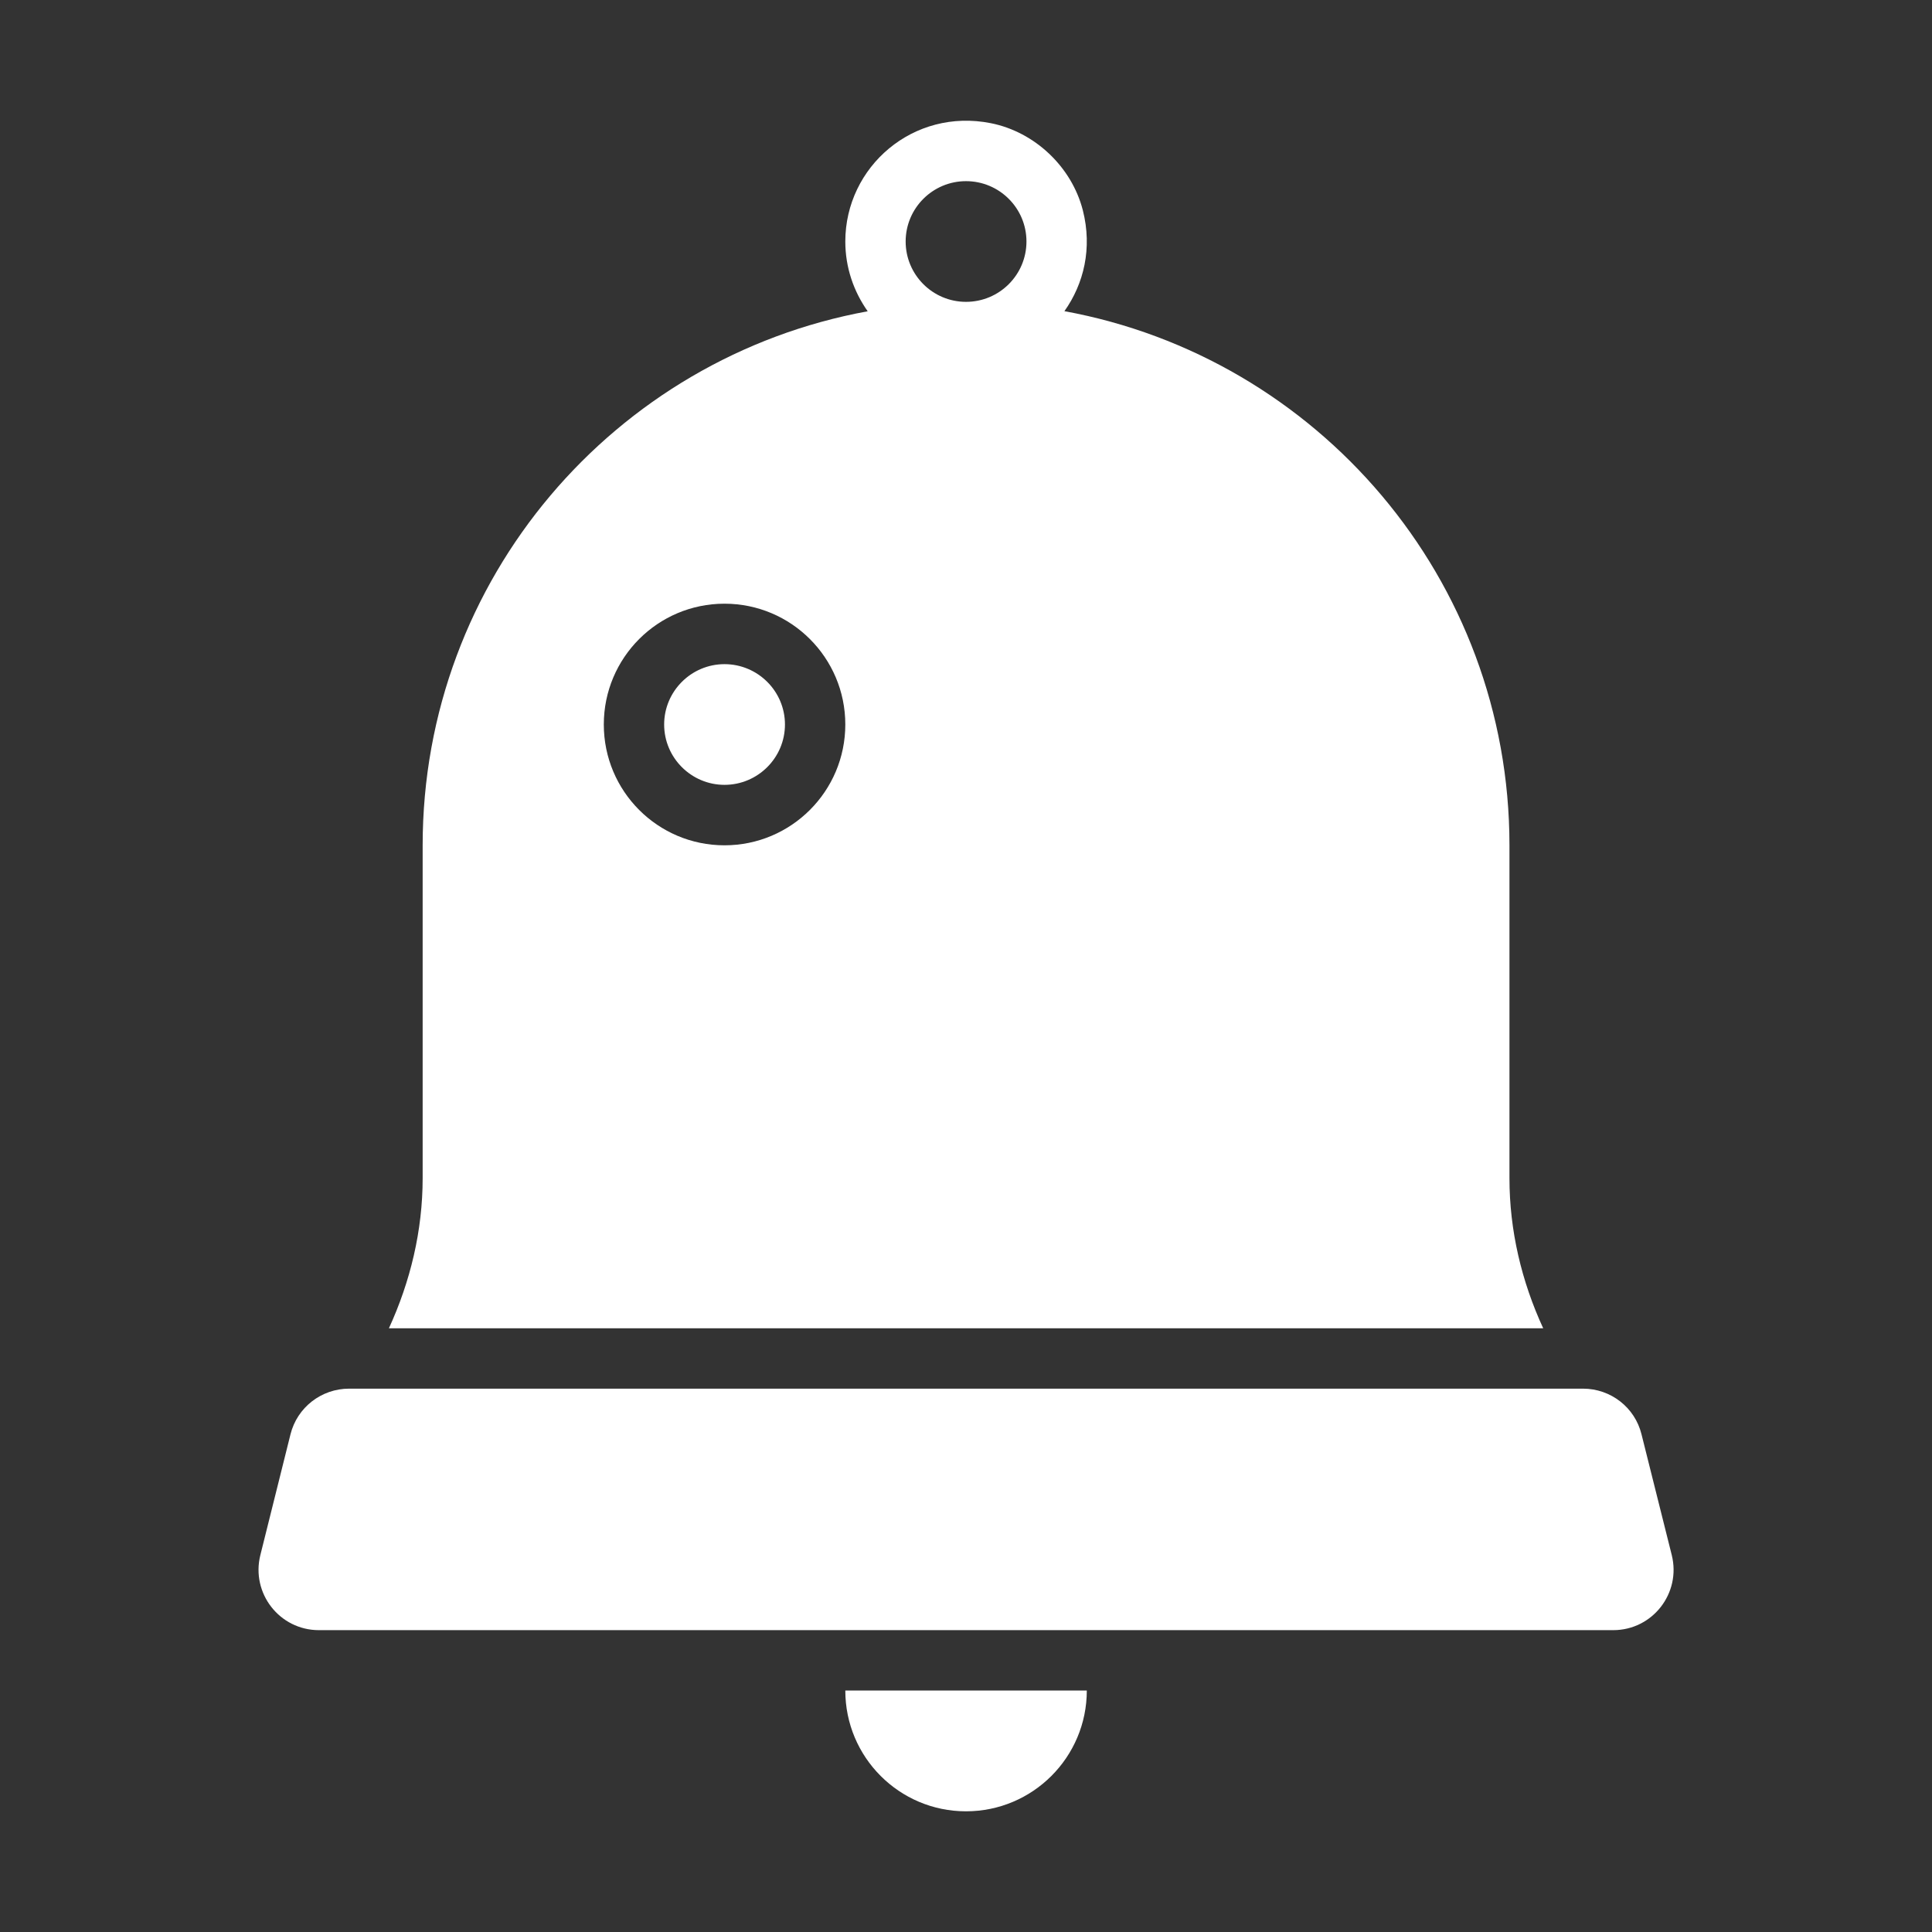 <?xml version="1.0" encoding="UTF-8"?> <svg xmlns="http://www.w3.org/2000/svg" width="17" height="17" viewBox="0 0 17 17" fill="none"><rect x="0" y="0" width="17" height="17" fill="#333333" stroke="none"/><path d="M14.71 13.683C14.794 14.019 14.541 14.344 14.195 14.344H9.563H7.438H2.806C2.46 14.344 2.207 14.019 2.291 13.683L2.556 12.621C2.615 12.384 2.828 12.219 3.072 12.219H3.122H13.879H13.929C14.173 12.219 14.386 12.384 14.444 12.621L14.71 13.683ZM7.438 14.875C7.438 15.462 7.913 15.938 8.5 15.938C9.087 15.938 9.563 15.462 9.563 14.875H7.438ZM6.375 5.844C6.083 5.844 5.844 6.082 5.844 6.375C5.844 6.668 6.083 6.906 6.375 6.906C6.668 6.906 6.907 6.668 6.907 6.375C6.907 6.082 6.668 5.844 6.375 5.844ZM13.579 11.688H3.422C3.611 11.276 3.719 10.829 3.719 10.367V7.438C3.719 5.093 5.408 3.146 7.635 2.739C7.512 2.565 7.438 2.354 7.438 2.125C7.438 1.467 8.036 0.948 8.719 1.084C9.105 1.161 9.43 1.468 9.528 1.85C9.613 2.184 9.537 2.497 9.366 2.738C11.593 3.146 13.282 5.093 13.282 7.438V10.367C13.282 10.829 13.389 11.276 13.579 11.688ZM7.438 6.375C7.438 5.788 6.962 5.312 6.375 5.312C5.788 5.312 5.313 5.788 5.313 6.375C5.313 6.962 5.788 7.438 6.375 7.438C6.962 7.438 7.438 6.962 7.438 6.375ZM9.032 2.125C9.032 1.832 8.794 1.594 8.5 1.594C8.207 1.594 7.969 1.832 7.969 2.125C7.969 2.418 8.207 2.656 8.5 2.656C8.794 2.656 9.032 2.418 9.032 2.125Z" fill="white"></path></svg> 